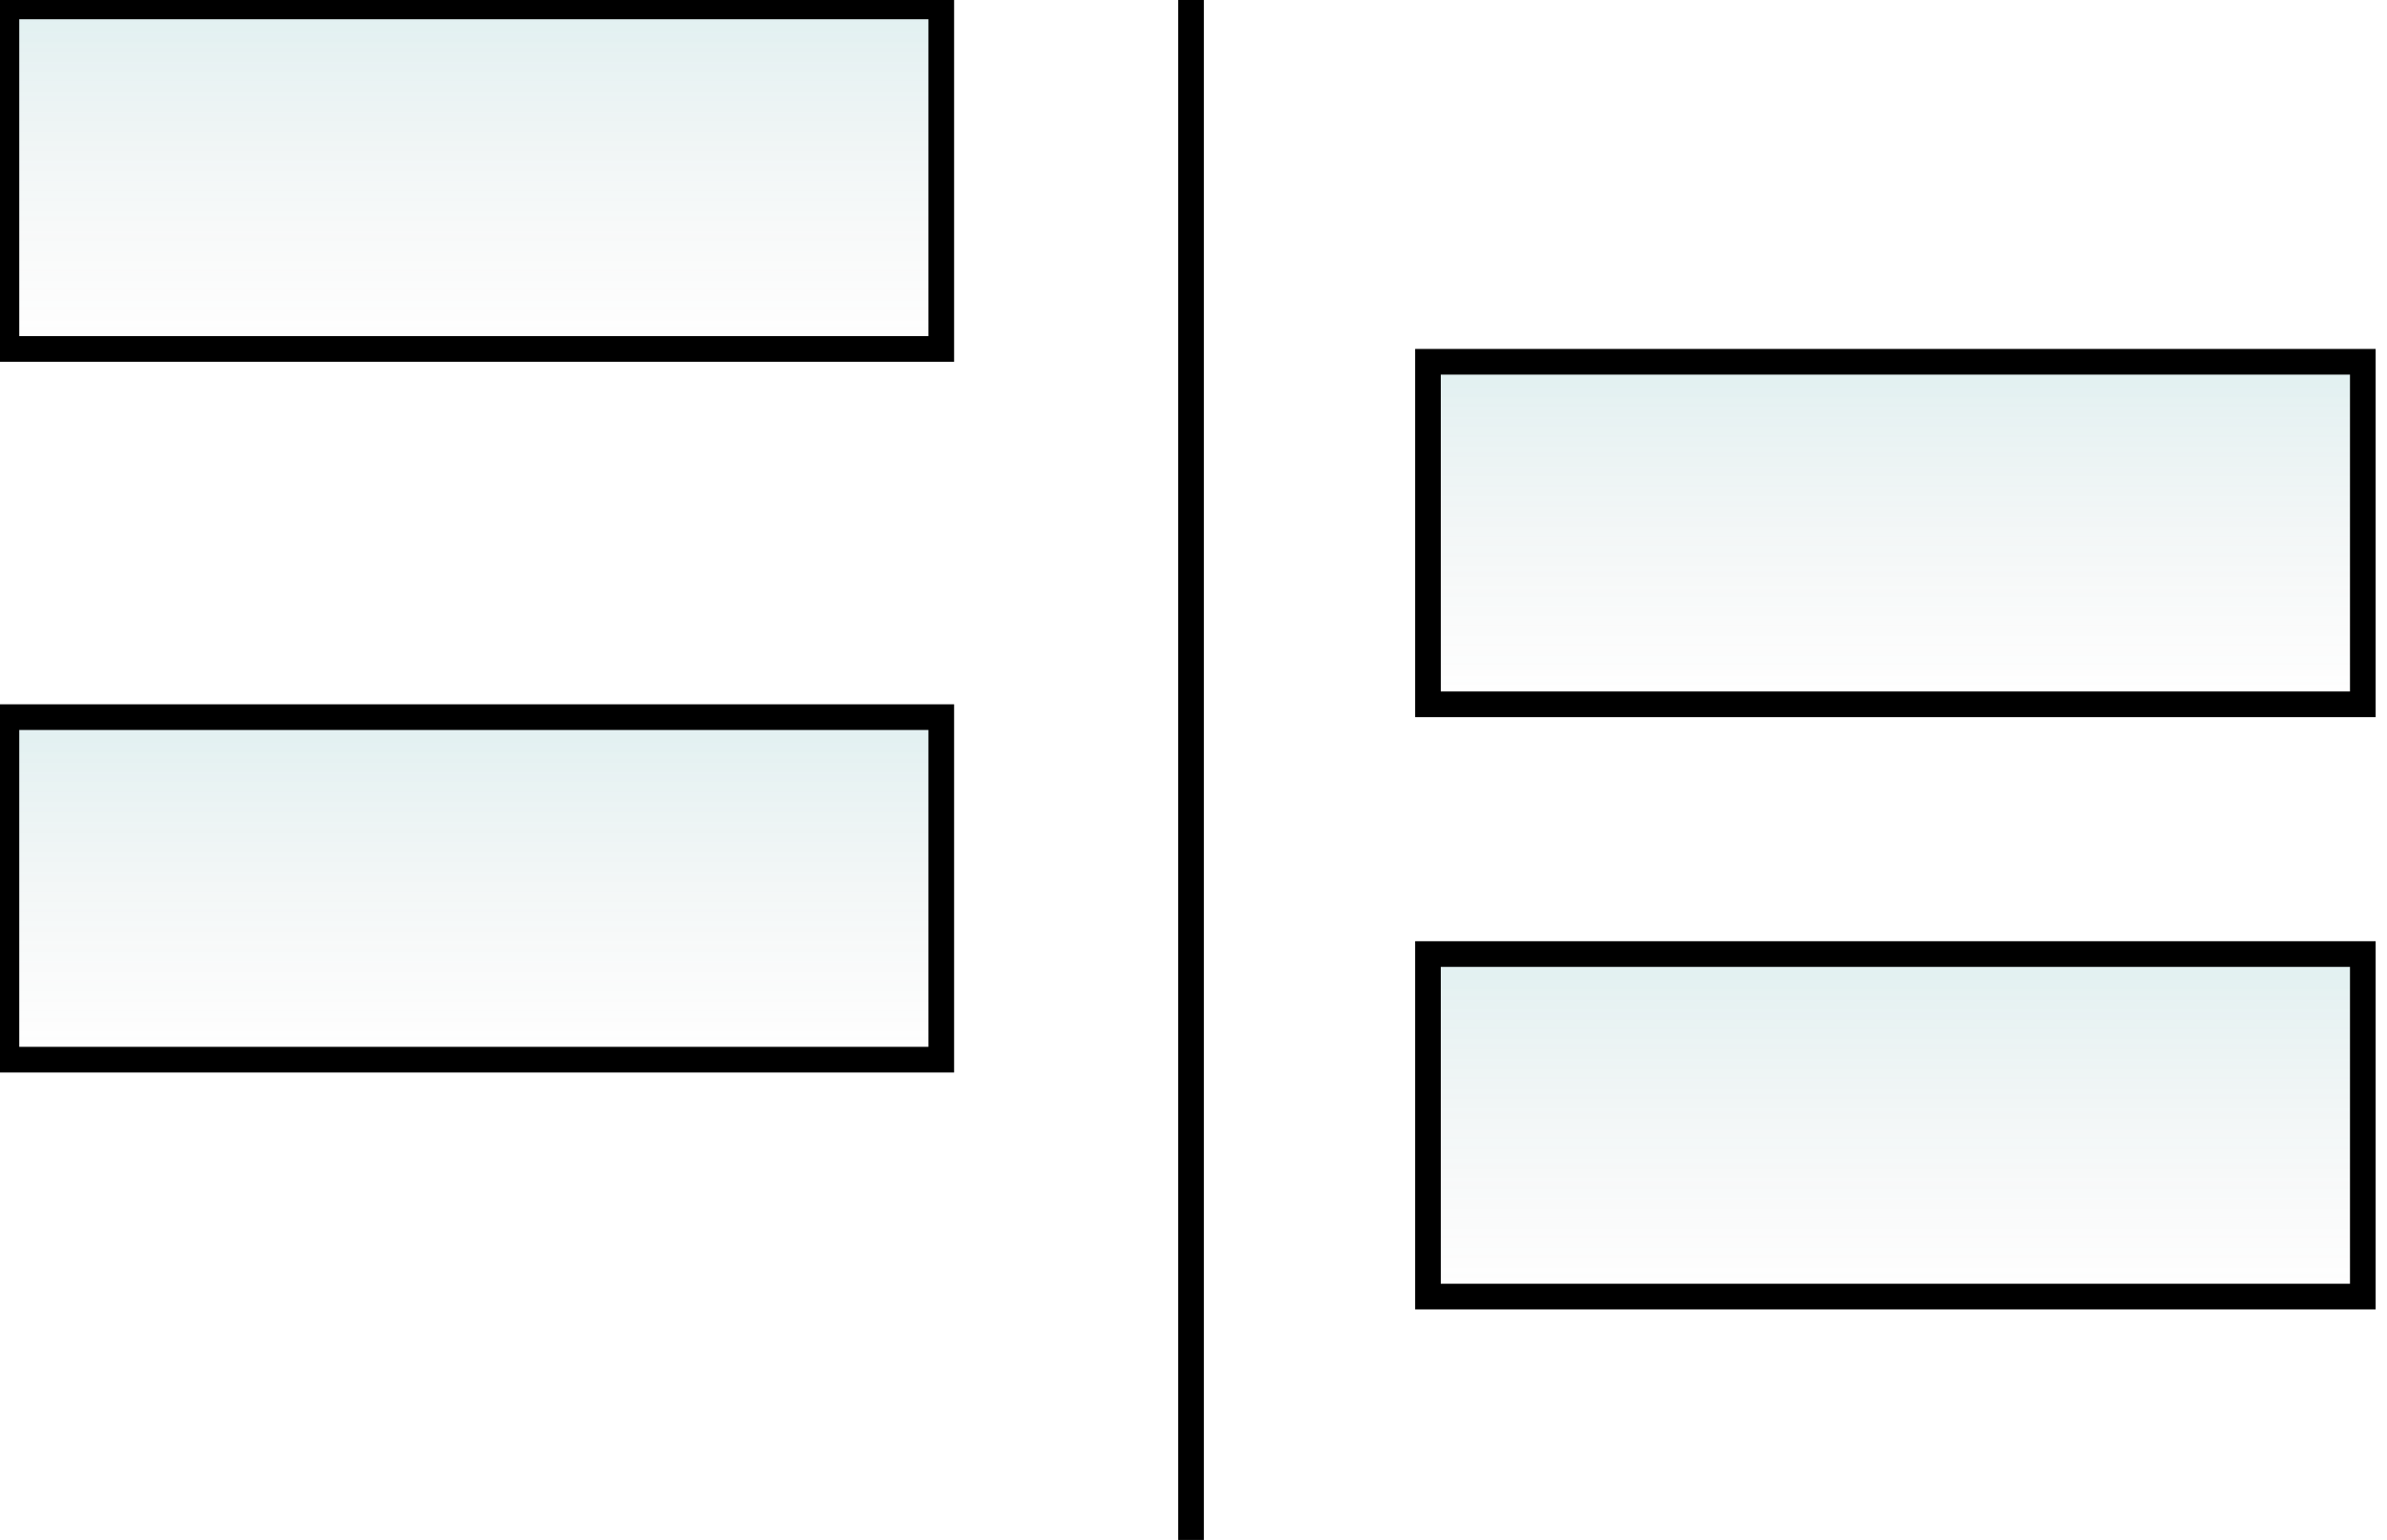 <svg width="93" height="60" viewBox="0 0 93 60" fill="none" xmlns="http://www.w3.org/2000/svg">
<rect x="55.635" y="14.096" width="36.423" height="13.346" fill="url(#paint0_linear_1091_1791)" fill-opacity="0.14" stroke="black" stroke-width="1"/>
<rect x="55.635" y="37.173" width="36.423" height="13.346" fill="url(#paint1_linear_1091_1791)" fill-opacity="0.14" stroke="black" stroke-width="1"/>
<rect x="0.25" y="0.25" width="36.423" height="13.346" fill="url(#paint2_linear_1091_1791)" fill-opacity="0.14" stroke="black" stroke-width="1"/>
<rect x="0.25" y="27.942" width="36.423" height="13.346" fill="url(#paint3_linear_1091_1791)" fill-opacity="0.14" stroke="black" stroke-width="1"/>
<line x1="46.404" y1="1.09278e-08" x2="46.404" y2="60" stroke="black" stroke-width="1"/>
<defs>
<linearGradient id="paint0_linear_1091_1791" x1="73.846" y1="13.846" x2="73.846" y2="27.692" gradientUnits="userSpaceOnUse">
<stop stop-color="#219397"/>
<stop offset="1" stop-color="#818181" stop-opacity="0"/>
</linearGradient>
<linearGradient id="paint1_linear_1091_1791" x1="73.846" y1="36.923" x2="73.846" y2="50.769" gradientUnits="userSpaceOnUse">
<stop stop-color="#219397"/>
<stop offset="1" stop-color="#818181" stop-opacity="0"/>
</linearGradient>
<linearGradient id="paint2_linear_1091_1791" x1="18.462" y1="0" x2="18.462" y2="13.846" gradientUnits="userSpaceOnUse">
<stop stop-color="#219397"/>
<stop offset="1" stop-color="#818181" stop-opacity="0"/>
</linearGradient>
<linearGradient id="paint3_linear_1091_1791" x1="18.462" y1="27.692" x2="18.462" y2="41.538" gradientUnits="userSpaceOnUse">
<stop stop-color="#219397"/>
<stop offset="1" stop-color="#818181" stop-opacity="0"/>
</linearGradient>
</defs>
</svg>

